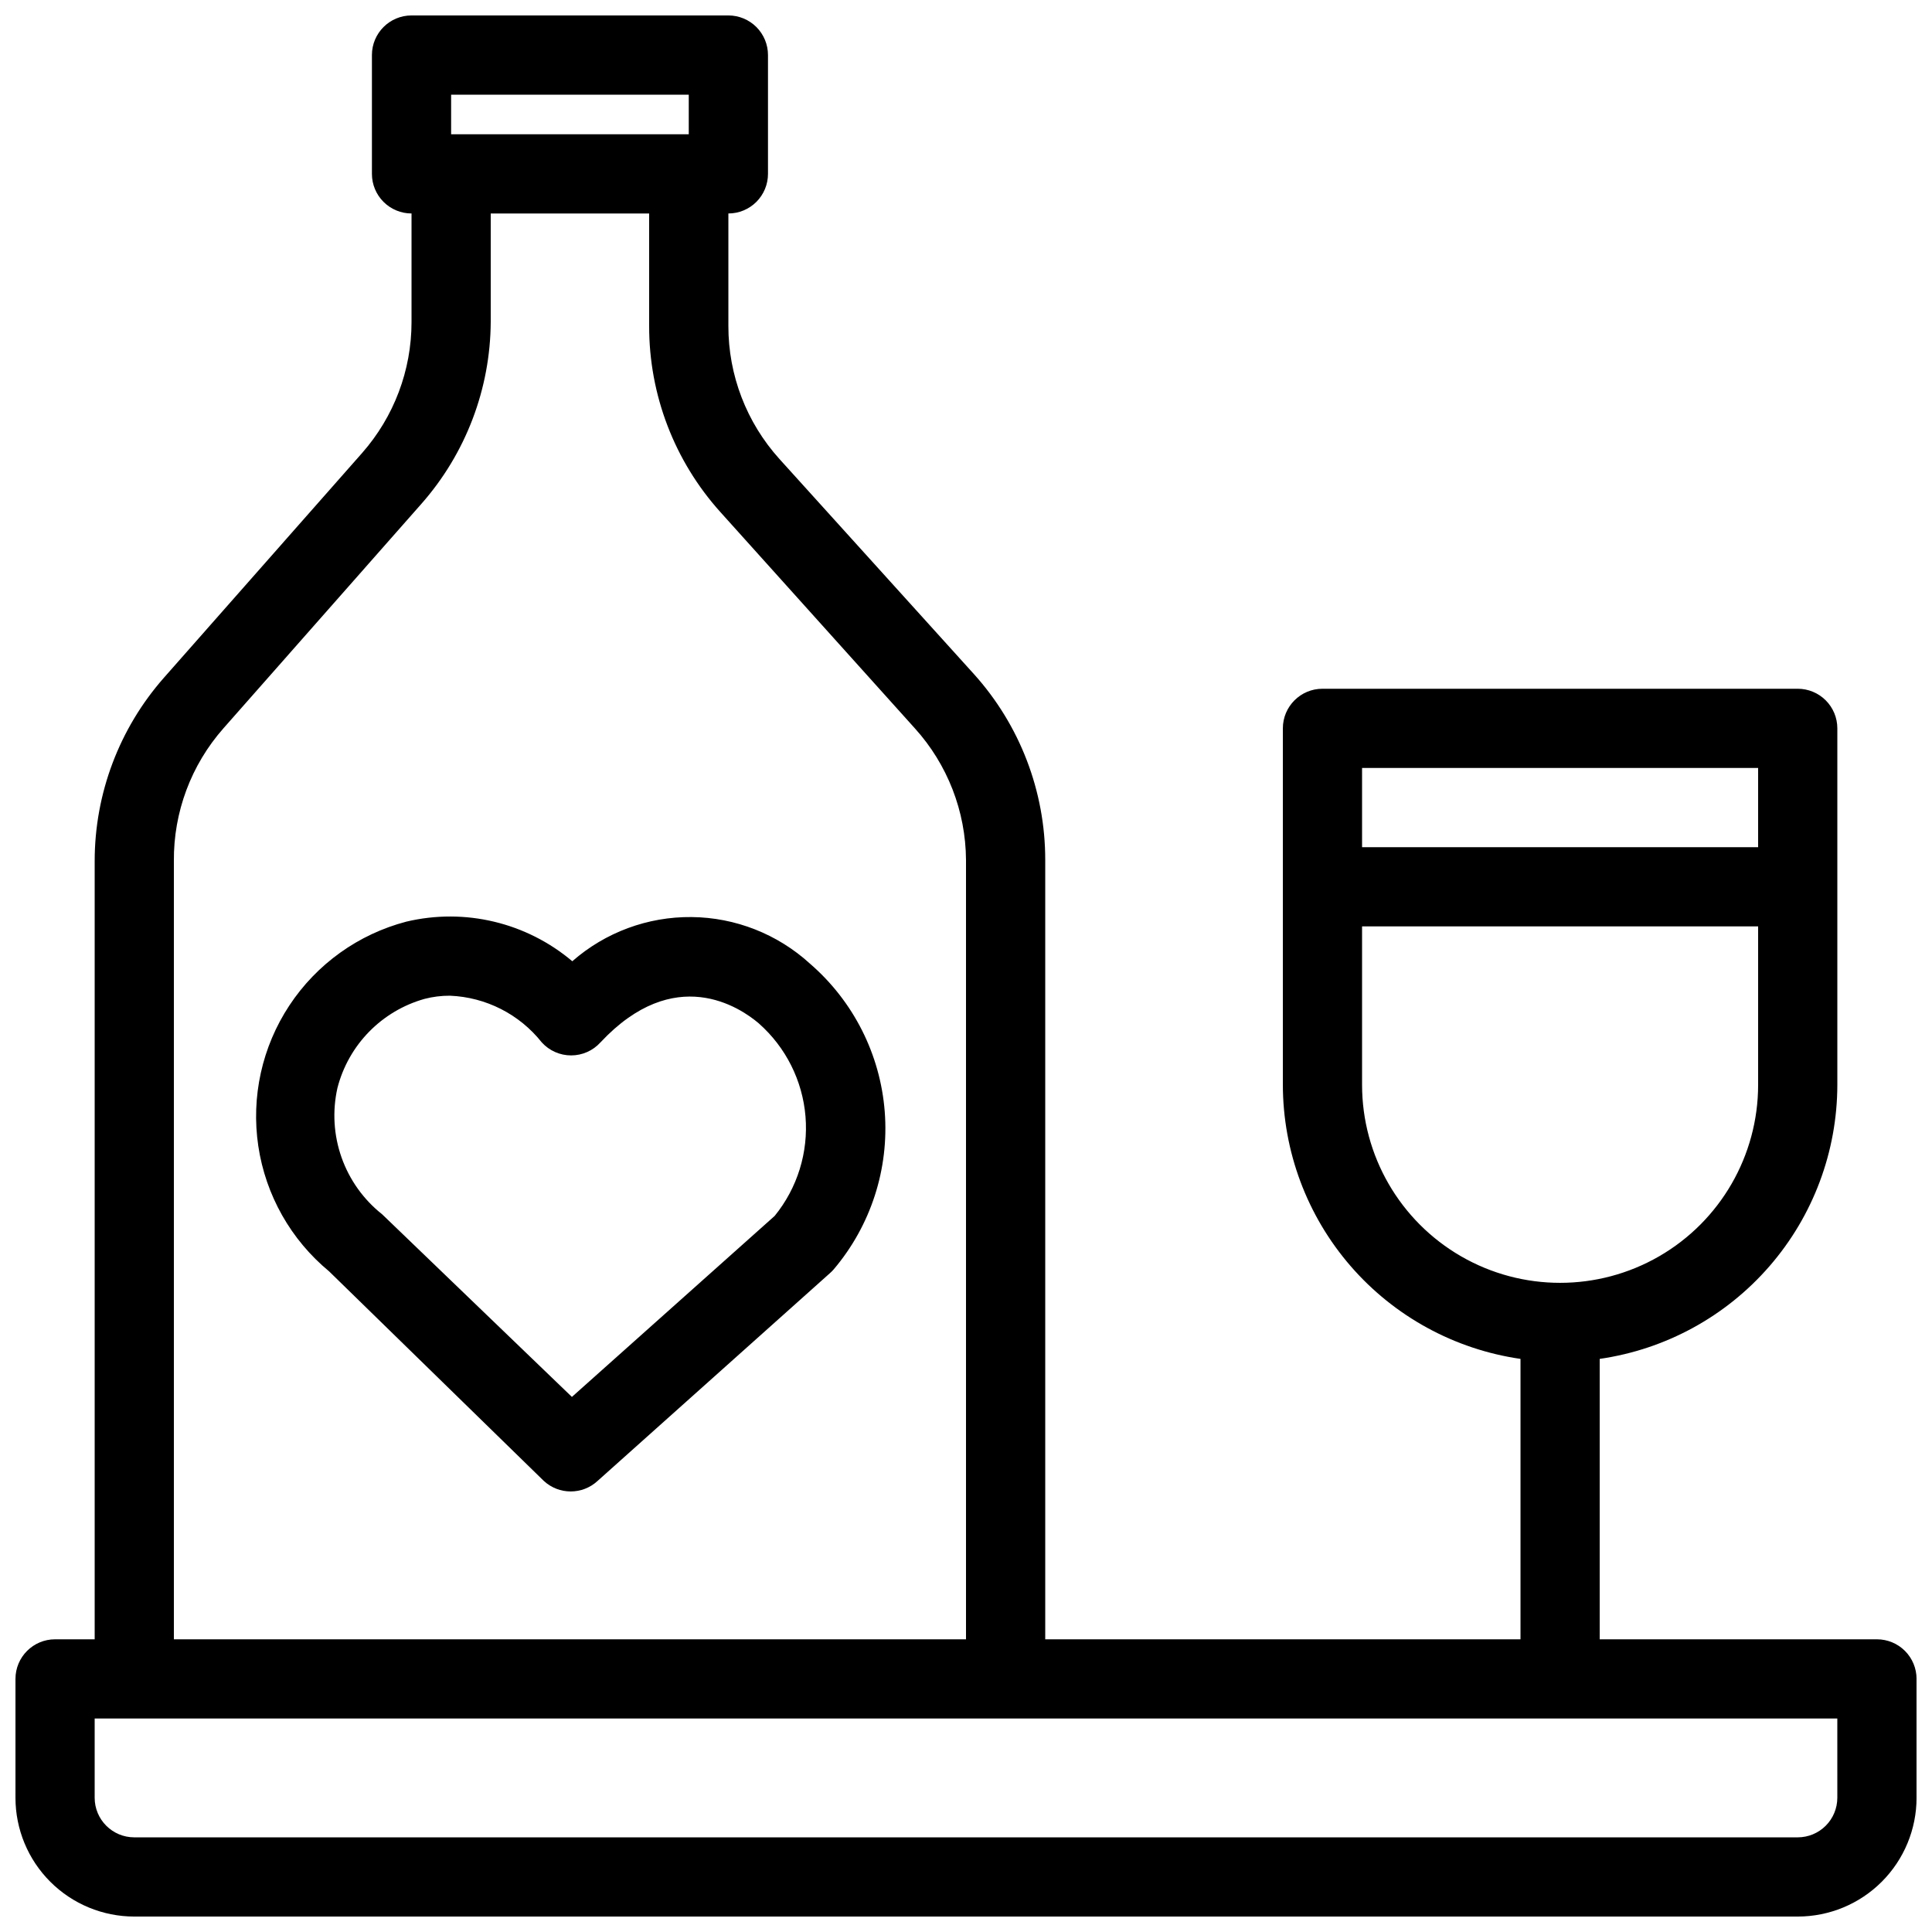 <?xml version="1.0" encoding="UTF-8"?>
<!-- Uploaded to: ICON Repo, www.svgrepo.com, Generator: ICON Repo Mixer Tools -->
<svg width="800px" height="800px" version="1.1" viewBox="144 144 512 512" xmlns="http://www.w3.org/2000/svg">
 <defs>
  <clipPath id="a">
   <path d="m148.09 148.09h503.81v503.81h-503.81z"/>
  </clipPath>
 </defs>
 <g clip-path="url(#a)">
  <path d="m641.41 578.43h-73.473v-74.309c17.473-2.523 33.453-11.25 45.016-24.59 11.566-13.336 17.941-30.391 17.961-48.043v-94.465c0-2.785-1.105-5.453-3.074-7.422s-4.637-3.074-7.422-3.074h-125.95c-5.797 0-10.496 4.699-10.496 10.496v94.465c0.023 17.652 6.398 34.707 17.961 48.043 11.566 13.34 27.547 22.066 45.016 24.59v74.309h-125.95v-206.56c0.008-18.184-6.723-35.723-18.895-49.227l-51.535-56.996c-8.734-9.668-13.562-22.238-13.539-35.266v-29.809c2.781 0 5.453-1.105 7.422-3.074s3.074-4.637 3.074-7.422v-31.488c0-2.785-1.105-5.453-3.074-7.422s-4.641-3.074-7.422-3.074h-83.969c-5.797 0-10.496 4.699-10.496 10.496v31.488c0 2.785 1.105 5.453 3.074 7.422s4.637 3.074 7.422 3.074v28.758c0.008 12.793-4.66 25.148-13.121 34.742l-52.48 59.512c-11.836 13.422-18.367 30.703-18.367 48.598v206.25h-10.496c-5.797 0-10.496 4.699-10.496 10.496v31.488c0 8.352 3.316 16.363 9.223 22.266 5.906 5.906 13.914 9.223 22.266 9.223h440.83c8.352 0 16.363-3.316 22.266-9.223 5.906-5.902 9.223-13.914 9.223-22.266v-31.488c0-2.781-1.105-5.453-3.074-7.422s-4.637-3.074-7.422-3.074zm-31.488-230.91v20.992h-104.96v-20.992zm-104.96 83.969v-41.984h104.96v41.984c0 18.746-10 36.074-26.238 45.449-16.238 9.371-36.242 9.371-52.48 0-16.238-9.375-26.242-26.703-26.242-45.449zm-241.41-262.4h62.977v10.496h-62.977zm-73.473 203.1c-0.109-12.938 4.562-25.457 13.121-35.16l52.48-59.512c11.738-13.316 18.266-30.43 18.367-48.18v-28.758h41.984v29.809c-0.035 18.219 6.695 35.797 18.891 49.332l51.535 57.309c8.641 9.559 13.457 21.961 13.543 34.848v206.56h-209.92zm440.83 248.23c0 2.785-1.105 5.453-3.074 7.422s-4.637 3.074-7.422 3.074h-440.83c-5.797 0-10.496-4.699-10.496-10.496v-20.992h461.82zm-272.27-221.05c-8.582-7.832-19.75-12.227-31.367-12.34-11.621-0.117-22.871 4.051-31.609 11.711-12.164-10.281-28.484-14.176-43.977-10.496-12.723 3.332-23.766 11.246-31.008 22.223-7.242 10.977-10.168 24.242-8.227 37.246 1.945 13.008 8.629 24.836 18.766 33.211l56.887 55.523c4.027 3.734 10.25 3.734 14.277 0l61.508-55-0.004 0.004c0.379-0.324 0.727-0.676 1.051-1.051 9.844-11.609 14.707-26.637 13.527-41.812-1.18-15.172-8.305-29.27-19.824-39.219zm-9.34 66.859-53.738 47.969-50.281-48.387c-4.926-3.898-8.652-9.109-10.754-15.031-2.098-5.926-2.481-12.32-1.105-18.449 2.934-11.43 11.734-20.43 23.094-23.617 2.191-0.57 4.449-0.852 6.715-0.84 9.535 0.383 18.426 4.906 24.352 12.383 1.988 2.191 4.809 3.438 7.766 3.438 2.961 0 5.781-1.246 7.769-3.438 19.629-20.992 36.945-9.34 41.984-5.039v0.004c7.148 6.316 11.578 15.152 12.363 24.66 0.781 9.508-2.144 18.949-8.168 26.348z"/>
 </g>
</svg>